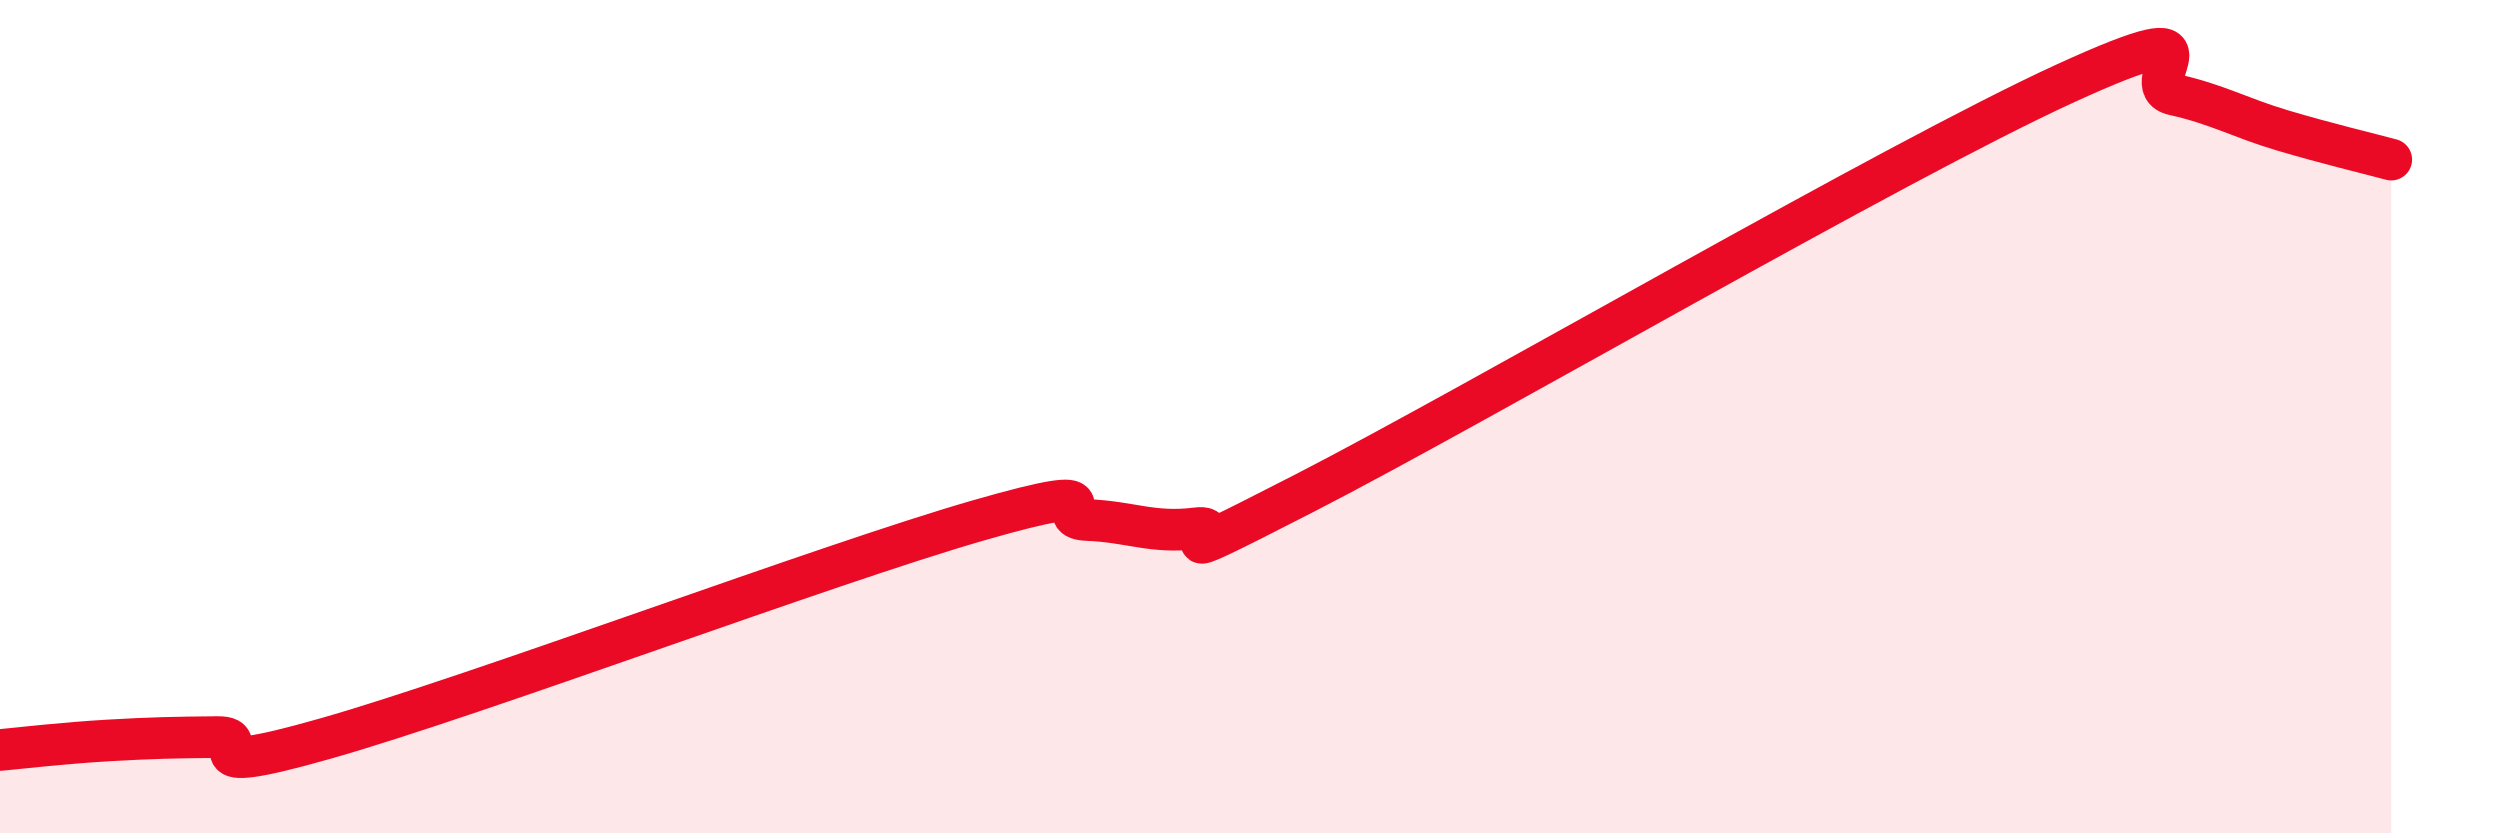 
    <svg width="60" height="20" viewBox="0 0 60 20" xmlns="http://www.w3.org/2000/svg">
      <path
        d="M 0,18 C 0.52,17.95 1.57,17.83 2.61,17.77 C 3.65,17.71 4.18,17.7 5.22,17.69 C 6.26,17.68 4.18,18.76 7.83,17.72 C 11.48,16.68 19.83,13.54 23.48,12.49 C 27.13,11.44 25.05,12.44 26.09,12.48 C 27.13,12.52 27.66,12.81 28.7,12.68 C 29.74,12.55 27.13,13.98 31.3,11.84 C 35.47,9.7 45.4,3.91 49.57,2 C 53.74,0.09 51.13,2.04 52.17,2.27 C 53.21,2.5 53.74,2.82 54.78,3.13 C 55.82,3.44 56.87,3.69 57.39,3.83L57.39 20L0 20Z"
        fill="#EB0A25"
        opacity="0.1"
        stroke-linecap="round"
        stroke-linejoin="round"
      />
      <path
        d="M 0,18 C 0.52,17.95 1.57,17.83 2.61,17.77 C 3.65,17.71 4.18,17.7 5.22,17.69 C 6.26,17.68 4.18,18.76 7.83,17.72 C 11.48,16.68 19.83,13.54 23.48,12.49 C 27.13,11.44 25.05,12.44 26.09,12.48 C 27.13,12.52 27.66,12.81 28.7,12.68 C 29.74,12.55 27.13,13.98 31.3,11.84 C 35.47,9.7 45.4,3.91 49.57,2 C 53.74,0.09 51.13,2.04 52.17,2.27 C 53.21,2.5 53.74,2.82 54.78,3.13 C 55.82,3.44 56.87,3.69 57.39,3.83"
        stroke="#EB0A25"
        stroke-width="1"
        fill="none"
        stroke-linecap="round"
        stroke-linejoin="round"
      />
    </svg>
  